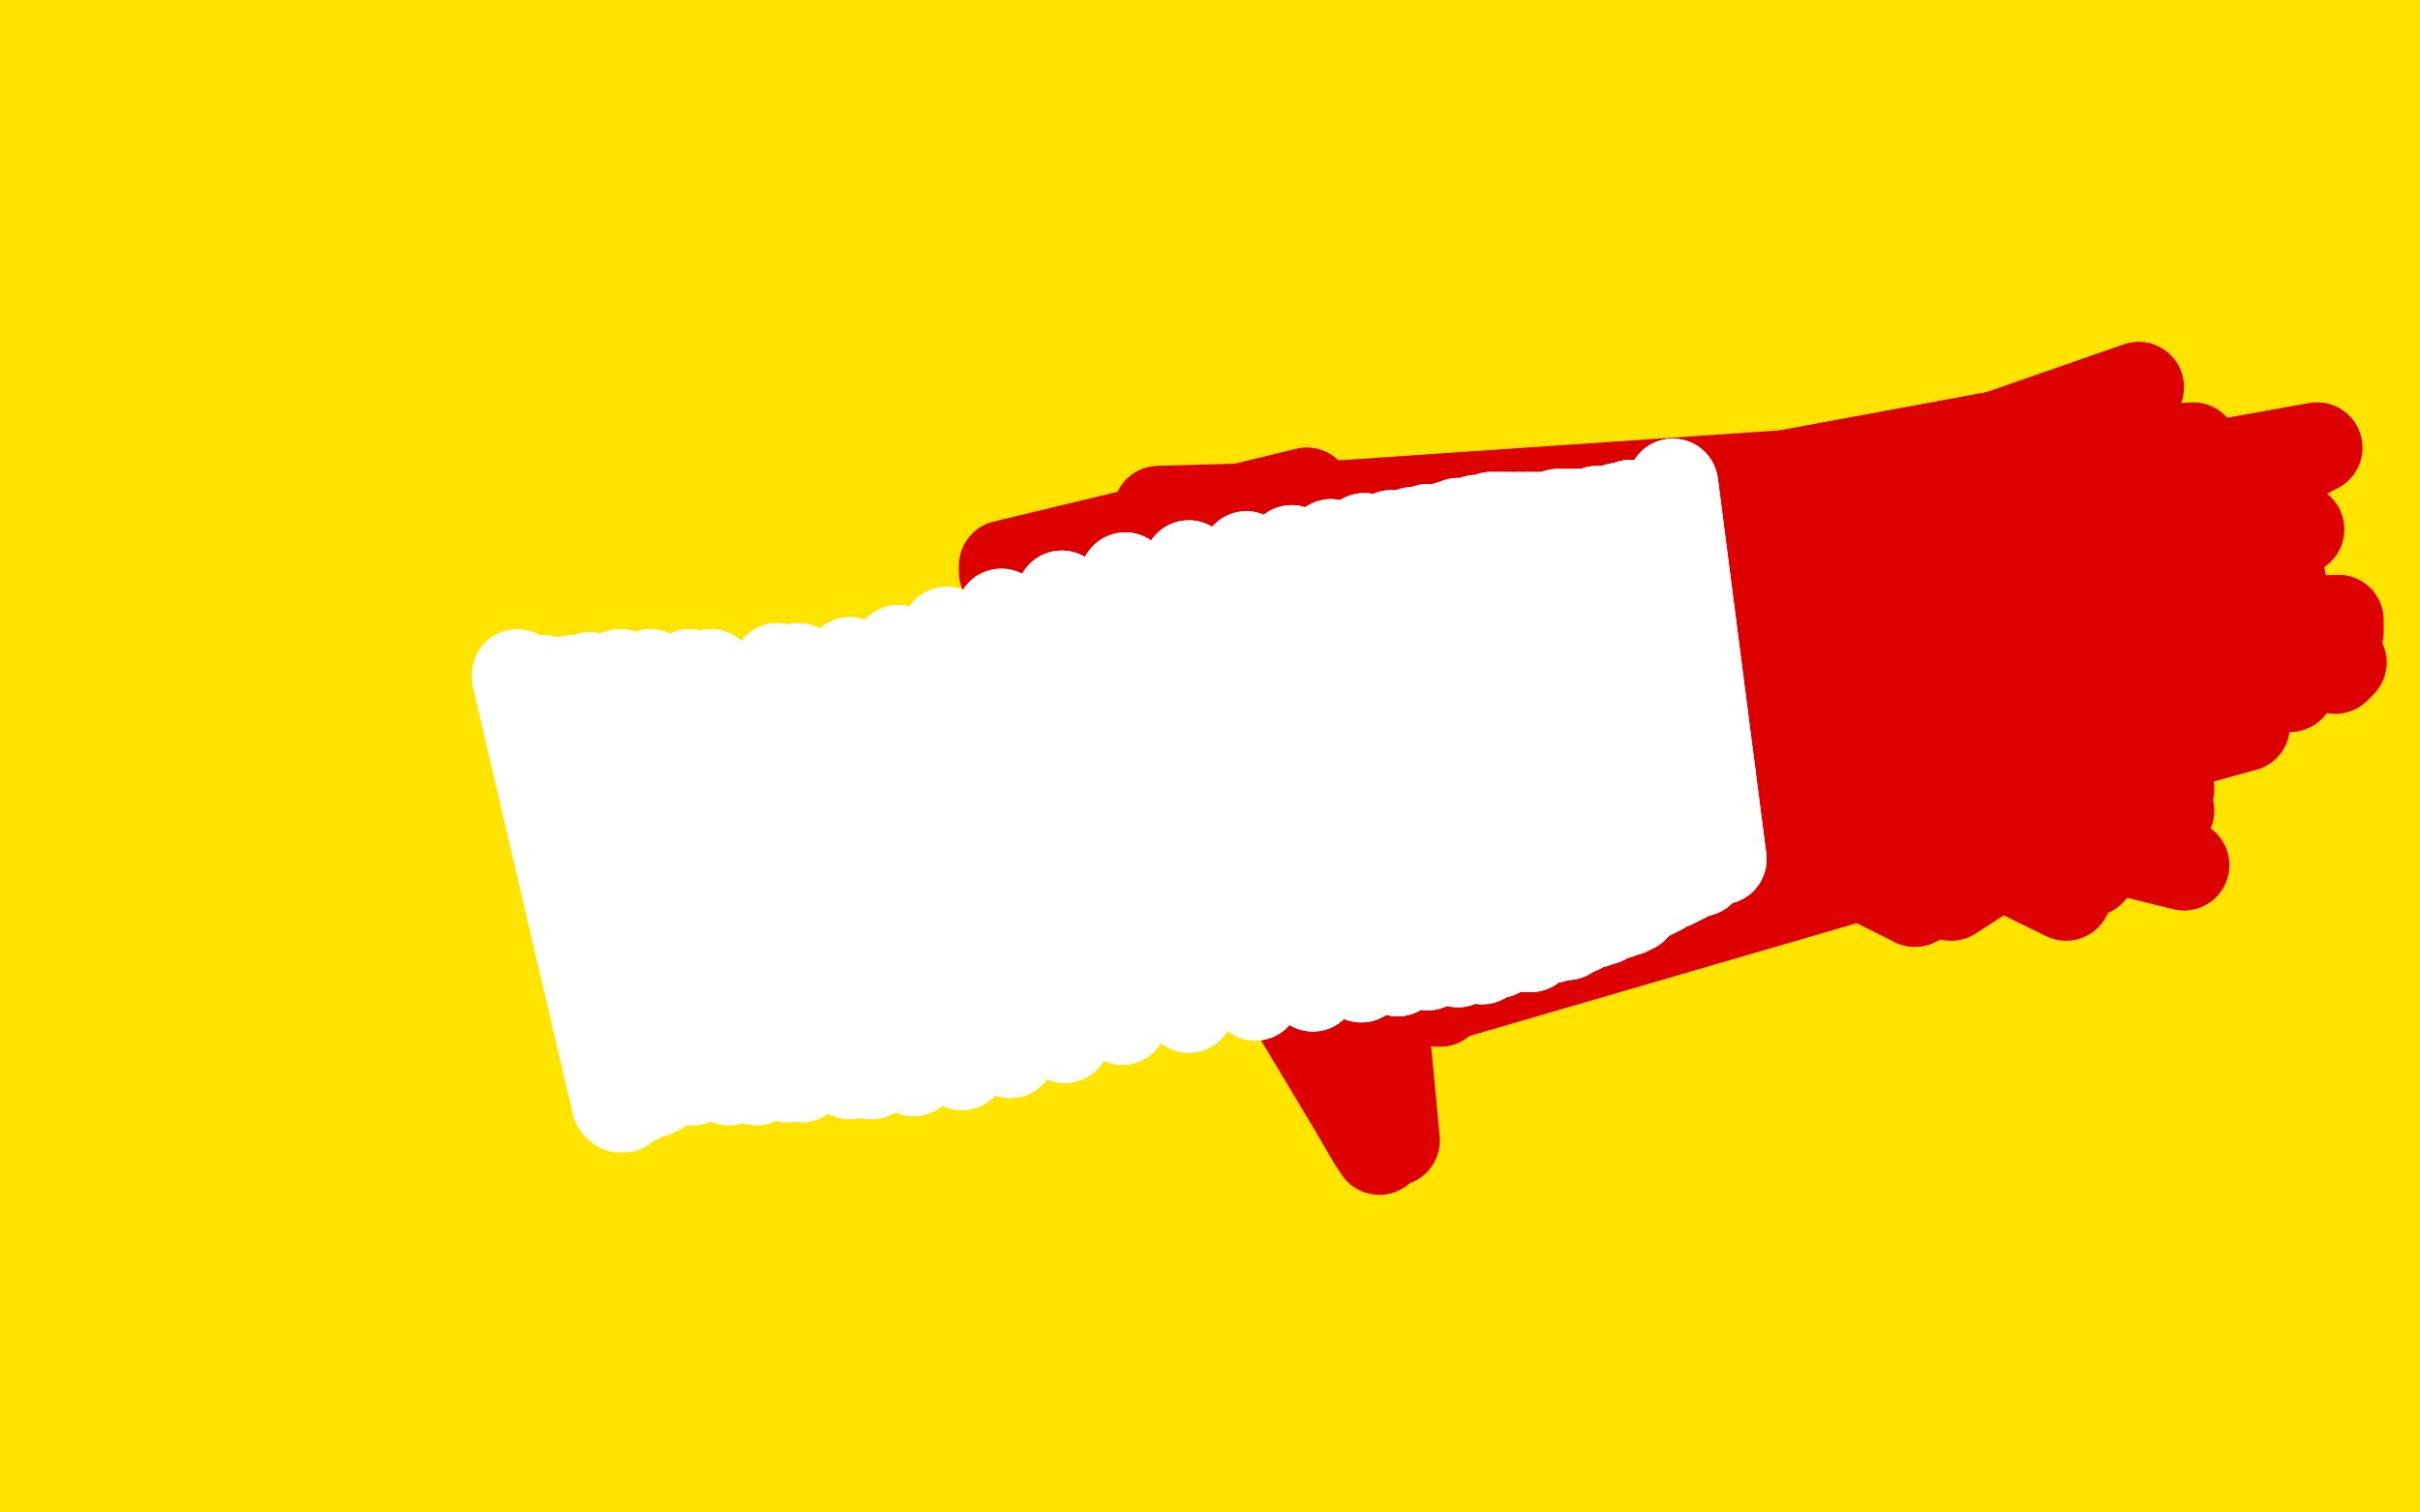 <?xml version="1.0" standalone="no"?>
<!DOCTYPE svg PUBLIC "-//W3C//DTD SVG 1.1//EN"
"http://www.w3.org/Graphics/SVG/1.1/DTD/svg11.dtd">

<svg width="800" height="500" version="1.1" xmlns="http://www.w3.org/2000/svg" xmlns:xlink="http://www.w3.org/1999/xlink" style="stroke-antialiasing: false"><desc>This SVG has been created on https://colorillo.com/</desc><rect x='0' y='0' width='800' height='500' style='fill: rgb(255,255,255); stroke-width:0' /><polyline points="164,57 164,57 164,57 772,37 772,37 164,57 164,57 772,38 772,38 165,57 165,57 772,38 166,57 772,37 166,57 772,37 166,56 772,37 166,56 772,37 166,56 772,37 166,56 772,37 166,56 771,39 166,57 770,40 166,57 770,43 166,57 770,45 166,59 770,48 166,61 770,51 166,63 769,53 166,65 769,55 166,67 770,58 166,69 770,61 166,71 770,64 165,72 770,67 164,73 771,71 164,74 772,73 164,75 772,78 164,76 774,83 163,77 774,86 163,79 775,90 162,80 776,94 162,82 776,97 160,84 776,100 160,86 776,105 159,88 776,110 159,89 776,114 159,90 776,119 158,92 776,124 158,92 777,126 157,94 777,133 156,96 777,138 156,97 778,145 156,99 778,153 154,101 779,161 154,102 779,166 152,106 777,179 150,110 776,187 148,114 774,194 146,116 774,201 143,118 772,207 141,120 772,213 138,120 772,218 135,122 771,222 132,123 770,225 129,124 770,227 126,124 770,227 124,124 770,228 122,124 770,228 122,124 770,228 120,124 770,227 120,124 770,221 120,124 770,214 118,122 772,183 116,119 776,158 112,112 782,134 107,104 788,112 102,96 796,93 97,89 802,81 93,84 807,73 89,82 810,68 87,80 811,65 85,79 811,63 85,78 811,63 85,77 811,62 84,77 811,61 83,76 811,60 83,75 811,58 83,73 810,56 82,72 810,53 81,70 810,49 81,69 810,45 80,67 810,41 79,65 810,36 79,63 810,31 79,61 810,26 77,59 809,19 76,57 808,11 75,53 808,4 74,50 808,-2 73,47 808,-7 73,45 808,-10 73,43 808,-12 73,40 808,-13 72,38 808,-14 72,37 808,-14 71,35 808,-15 71,35 808,-15 71,33 808,-16 71,33 808,-16 71,31 808,-16 71,30 808,-16 70,29 808,-16 70,27 808,-16 70,26 808,-17 69,25 808,-18 69,25 808,-18 69,24 808,-19 69,23 808,-20 69,23 808,-20 69,22 808,-20 68,21 808,-21 68,21 808,-21 68,20 808,-21 68,19 808,-22 68,19 808,-22 68,18 808,-22 68,17 808,-22 68,17 808,-22 68,17 808,-22 68,16 808,-22 67,16 808,-22 67,15 808,-22 67,15 808,-22 67,15 808,-22 67,13 808,-21 67,13 808,-20 67,13 807,-20 66,12 807,-19 65,11 806,-18 65,11 806,-17 65,11 806,-16 64,10 806,-16 63,10 806,-14 62,8 805,-12 61,8 804,-10 61,7 804,-8 60,6 803,-6 60,6 802,-3 59,5 801,0 59,4 800,4 58,4 798,10 57,4 796,17 57,3 792,27 56,3 788,35 55,2 784,43 54,2 781,49 53,2 778,55 52,1 775,61 51,1 773,66 50,0 770,71 49,0 766,77 49,0 764,81 47,0 761,85 46,0 758,89 45,-1 754,93 44,-1 752,96 43,-2 750,99 43,-2 747,102 42,-2 745,104 40,-9 743,106 37,-24 742,108 33,-42 740,109 31,-50 738,111 27,-50 737,112 24,-50 736,114 22,-50 734,115 21,-50 733,117 20,-50 732,118 19,-50 732,120 18,-50 731,120 16,-50 731,122 16,-50 731,122 16,-50 731,123 15,-50 731,124 15,-50 731,124 14,-50 731,125 13,-50 731,126 12,-48 731,126 11,-44 731,127 9,-37 731,128 8,-29 731,128 8,-22 731,129 8,-16 731,130 7,-13 731,130 7,-12 731,130 7,-9 731,131 7,-8 731,132 7,-8 731,132 6,-7 731,133 6,-6 731,134 7,-6 731,134 7,-5 731,134 7,-4 731,134 8,-3 731,135 8,-2 731,135 8,0 731,136 8,1 731,136 8,3 731,136 8,4 731,137 7,6 731,138 7,8 731,138 7,9 731,139 7,10 731,139 7,12 732,140 7,14 732,140 6,15 732,141 6,17 732,141 6,20 732,142 5,22 732,142 4,24 732,142 4,25 732,142 3,27 732,142 2,28 732,142 2,29 732,143 2,29 733,144 1,30 732,144 0,31 732,144 0,31 733,144 -1,33 733,145 -2,33 733,145 -2,34 733,145 -2,35 733,145 -2,35 734,146 -3,35 734,146 -3,36 734,146 -4,37 734,146 -4,37 734,147 -5,37 734,147 -6,39 734,148 -6,39 734,148 -7,40 735,148 -8,40 735,148 -8,40 736,148 -8,40 736,149 -8,40 736,149 -8,41 736,150 -8,40 736,150 -10,39 737,150 -10,37 738,150 -12,34 738,150 -13,31 738,150 -14,28 738,150 -15,26 737,151 -15,25 737,151 -16,23 737,152 -16,23 736,152 -16,22 736,152 -16,21 736,152 -16,22 736,152 -16,23 736,152 -16,24 736,152 -16,25 736,152 -16,25 736,152 -16,27 736,152 -16,29 736,152 -16,31 736,152 -16,33 736,152 -16,36 736,152 -15,38 736,152 -15,41 736,153 -14,44 736,153 -14,47 736,154 -15,49 736,154 -15,53 736,154 -14,57 736,155 -13,67 736,156 -10,80 736,157 -6,92 737,157 -2,103 738,158 2,112 738,159 7,119 738,160 9,122 739,160 12,128 741,163 14,129 743,165" style="fill: none; stroke: #ffe400; stroke-width: 30; stroke-linejoin: round; stroke-linecap: round; stroke-antialiasing: false; stroke-antialias: 0; opacity: 1.0"/>
<polyline points="12,132 12,134 12,134 768,194 768,194 10,136 10,136 768,194 768,194 10,139 10,139 768,194 768,194 10,142 10,142 768,195 768,195 10,144 10,144 768,195 768,195 10,146 10,146 768,195 768,195 9,148 9,148 768,195 768,195 9,150 768,195 10,154 768,195 10,162 768,195 12,175 768,196 14,185 768,197 16,193 768,199 16,197 768,201 16,200 769,205 16,202 770,207 16,203 770,210 16,205 770,213 16,208 770,215 16,211 770,219 17,216 772,224 17,221 773,232 18,228 774,242 18,236 774,254 18,239 774,259 17,249 772,274 16,254 771,284 16,260 770,291 16,264 770,296 16,267 770,300 16,270 770,302 16,274 770,304 16,278 770,304 16,282 770,306 16,287 772,308 16,292 773,310 15,297 774,312 14,301 775,313 13,304 776,315 13,306 776,317 12,309 777,318 12,311 778,319" style="fill: none; stroke: #ffe400; stroke-width: 30; stroke-linejoin: round; stroke-linecap: round; stroke-antialiasing: false; stroke-antialias: 0; opacity: 1.0"/>
<polyline points="782,335 5,337 784,337 4,340 785,341 3,344 786,344 3,347 788,347 3,349 789,351 3,351 790,353 3,353 791,357" style="fill: none; stroke: #ffe400; stroke-width: 30; stroke-linejoin: round; stroke-linecap: round; stroke-antialiasing: false; stroke-antialias: 0; opacity: 1.0"/>
<polyline points="778,319 12,312 778,320 10,315 779,323 10,319 780,325 9,322 780,328 8,326 781,330 6,330 782,333 6,333 782,335" style="fill: none; stroke: #ffe400; stroke-width: 30; stroke-linejoin: round; stroke-linecap: round; stroke-antialiasing: false; stroke-antialias: 0; opacity: 1.0"/>
<polyline points="791,357 3,354 793,363 4,355 794,367 4,358 796,371 4,360 797,375 5,362 798,378 5,365 800,382 5,365 800,383" style="fill: none; stroke: #ffe400; stroke-width: 30; stroke-linejoin: round; stroke-linecap: round; stroke-antialiasing: false; stroke-antialias: 0; opacity: 1.0"/>
<polyline points="804,430 0,411 805,435 0,412 805,439 -1,413 806,442 -1,413 806,445 0,413 807,448 0,413 808,451 0,413 808,455" style="fill: none; stroke: #ffe400; stroke-width: 30; stroke-linejoin: round; stroke-linecap: round; stroke-antialiasing: false; stroke-antialias: 0; opacity: 1.0"/>
<polyline points="810,507 -7,427 810,511 -7,428 810,515 -8,430 810,518 -9,431 810,519 -10,433 810,522 -14,440 810,524 -16,443 810,525" style="fill: none; stroke: #ffe400; stroke-width: 30; stroke-linejoin: round; stroke-linecap: round; stroke-antialiasing: false; stroke-antialias: 0; opacity: 1.0"/>
<polyline points="800,383 4,369 802,386 4,372 802,390 4,375 803,393 3,377 803,396 3,380 804,398 3,381 804,400 3,383 804,402" style="fill: none; stroke: #ffe400; stroke-width: 30; stroke-linejoin: round; stroke-linecap: round; stroke-antialiasing: false; stroke-antialias: 0; opacity: 1.0"/>
<polyline points="804,402 3,385 804,405 3,388 804,408 3,390 804,410 0,398 804,416 0,403 804,421 0,407 804,426 0,410 804,430" style="fill: none; stroke: #ffe400; stroke-width: 30; stroke-linejoin: round; stroke-linecap: round; stroke-antialiasing: false; stroke-antialias: 0; opacity: 1.0"/>
<polyline points="808,455 0,413 808,459 0,414 809,463 0,414 809,467 -1,414 810,470 -2,416 810,473 -2,416 810,477 -2,417 810,480" style="fill: none; stroke: #ffe400; stroke-width: 30; stroke-linejoin: round; stroke-linecap: round; stroke-antialiasing: false; stroke-antialias: 0; opacity: 1.0"/>
<polyline points="810,525 -23,455 810,527 -27,461 810,528 -29,464 811,530 -30,465 811,531 -30,465 811,532 -30,465 811,534 -30,465 812,535" style="fill: none; stroke: #ffe400; stroke-width: 30; stroke-linejoin: round; stroke-linecap: round; stroke-antialiasing: false; stroke-antialias: 0; opacity: 1.0"/>
<polyline points="810,480 -3,418 811,483 -4,420 811,487 -4,421 810,491 -4,422 810,495 -5,424 810,499 -6,424 810,503 -6,426 810,507" style="fill: none; stroke: #ffe400; stroke-width: 30; stroke-linejoin: round; stroke-linecap: round; stroke-antialiasing: false; stroke-antialias: 0; opacity: 1.0"/>
<polyline points="12,132 12,134 12,134 768,194 768,194 10,136 10,136 768,194 768,194 10,139 10,139 768,194 768,194 10,142 10,142 768,195 768,195 10,144 10,144 768,195 768,195 10,146 10,146 768,195 768,195 9,148 9,148 768,195 9,150 768,195 10,154 768,195 10,162 768,195 12,175 768,196 14,185 768,197 16,193 768,199 16,197 768,201 16,200 769,205 16,202 770,207 16,203 770,210 16,205 770,213 16,208 770,215 16,211 770,219 17,216 772,224 17,221 773,232 18,228 774,242 18,236 774,254 18,239 774,259 17,249 772,274 16,254 771,284 16,260 770,291 16,264 770,296 16,267 770,300 16,270 770,302 16,274 770,304 16,278 770,304 16,282 770,306 16,287 772,308 16,292 773,310 15,297 774,312 14,301 775,313 13,304 776,315 13,306 776,317 12,309 777,318 12,311 778,319 12,312 778,320 10,315 779,323 10,319 780,325 9,322 780,328 8,326 781,330 6,330 782,333 6,333 782,335 5,337 784,337 4,340 785,341 3,344 786,344 3,347 788,347 3,349 789,351 3,351 790,353 3,353 791,357 3,354 793,363 4,355 794,367 4,358 796,371 4,360 797,375 5,362 798,378 5,365 800,382 5,365 800,383 4,369 802,386 4,372 802,390 4,375 803,393 3,377 803,396 3,380 804,398 3,381 804,400 3,383 804,402 3,385 804,405 3,388 804,408 3,390 804,410 0,398 804,416 0,403 804,421 0,407 804,426 0,410 804,430 0,411 805,435 0,412 805,439 -1,413 806,442 -1,413 806,445 0,413 807,448 0,413 808,451 0,413 808,455 0,413 808,459 0,414 809,463 0,414 809,467 -1,414 810,470 -2,416 810,473 -2,416 810,477 -2,417 810,480 -3,418 811,483 -4,420 811,487 -4,421 810,491 -4,422 810,495 -5,424 810,499 -6,424 810,503 -6,426 810,507 -7,427 810,511 -7,428 810,515 -8,430 810,518 -9,431 810,519 -10,433 810,522 -14,440 810,524 -16,443 810,525 -23,455 810,527 -27,461 810,528 -29,464 811,530 -30,465 811,531 -30,465 811,532 -30,465 811,534 -30,465 812,535 -30,465 813,536 -31,466 813,536 -32,467 813,536 -32,467 813,536 -34,469 813,536 -34,469 814,536" style="fill: none; stroke: #ffe400; stroke-width: 30; stroke-linejoin: round; stroke-linecap: round; stroke-antialiasing: false; stroke-antialias: 0; opacity: 1.0"/>
<polyline points="294,586 294,586 294,586 123,392 123,392 293,586 293,586 120,392 120,392 291,585 291,585 116,391 116,391 288,584 288,584 110,390 110,390 285,584 285,584 105,389 105,389 282,584 282,584 101,389 101,389 280,583 280,583 97,389 97,389 279,583 95,389 278,583 93,389 276,583 91,389 276,583 91,389 275,583 89,389 274,583 87,389 273,583 82,390 271,584 77,392 269,584 70,395 267,585 63,398 265,586 57,401 262,586 50,403 260,586 44,406 258,587 38,408 256,588 32,410 253,588 27,412 251,589 22,414 248,590 16,416 246,590 12,418 243,592 8,421 242,592 6,422 239,594 1,426 238,595 -2,428 237,596 -4,429 -6,286 236,596 -5,430 -6,286 235,596 -7,430 -6,286 235,596 -8,431 -6,287 235,596 -9,432 -7,288 235,596 -11,432 235,596 -13,434 235,596 -15,436 234,596 -17,438 234,596 -18,438 233,597 -22,442 233,597 -26,446 232,597 -29,448 232,597 -32,451 231,597 -34,455 231,597 -35,458 230,598 -36,461 230,598 -37,462 229,598 -40,467 229,598 -40,469 229,599 -42,474 229,599 -43,477 229,599 -44,481 229,599 -45,483 228,599 -46,485 227,599 -48,488 227,599 -49,490 227,599 -50,492 227,599 -50,494 227,599 -50,496 226,599 -50,498 226,599 -50,501 226,599 -50,503" style="fill: none; stroke: #ffe400; stroke-width: 30; stroke-linejoin: round; stroke-linecap: round; stroke-antialiasing: false; stroke-antialias: 0; opacity: 1.0"/>
<polyline points="294,586 294,586 294,586 123,392 123,392 293,586 293,586 120,392 120,392 291,585 291,585 116,391 116,391 288,584 288,584 110,390 110,390 285,584 285,584 105,389 105,389 282,584 282,584 101,389 101,389 280,583 280,583 97,389 279,583 95,389 278,583 93,389 276,583 91,389 276,583 91,389 275,583 89,389 274,583 87,389 273,583 82,390 271,584 77,392 269,584 70,395 267,585 63,398 265,586 57,401 262,586 50,403 260,586 44,406 258,587 38,408 256,588 32,410 253,588 27,412 251,589 22,414 248,590 16,416 246,590 12,418 243,592 8,421 242,592 6,422 239,594 1,426 238,595 -2,428 237,596 -4,429 -6,286 236,596 -5,430 -6,286 235,596 -7,430 -6,286 235,596 -8,431 -6,287 235,596 -9,432 -7,288 235,596 -11,432 235,596 -13,434 235,596 -15,436 234,596 -17,438 234,596 -18,438 233,597 -22,442 233,597 -26,446 232,597 -29,448 232,597 -32,451 231,597 -34,455 231,597 -35,458 230,598 -36,461 230,598 -37,462 229,598 -40,467 229,598 -40,469 229,599 -42,474 229,599 -43,477 229,599 -44,481 229,599 -45,483 228,599 -46,485 227,599 -48,488 227,599 -49,490 227,599 -50,492 227,599 -50,494 227,599 -50,496 226,599 -50,498 226,599 -50,501 226,599 -50,503 226,599 -50,505 226,599 -50,507 226,599 -50,508 225,599 -50,508 225,599 -50,508" style="fill: none; stroke: #ffe400; stroke-width: 30; stroke-linejoin: round; stroke-linecap: round; stroke-antialiasing: false; stroke-antialias: 0; opacity: 1.0"/>
<polyline points="703,53 703,53 703,53 708,362 708,362 703,53 703,53 709,362 709,362 703,53 703,53 709,361 709,361 703,53 703,53 710,361 710,361 704,55 704,55 711,362 711,362 705,56 705,56 715,363 715,363 708,58 708,58 719,365 719,365 712,61 727,367 718,63 736,368 724,64 744,369 730,64 752,369 736,64 758,369 741,64 762,369 747,64 764,370 753,65 765,371 760,67 767,371 766,68 769,372 774,69 771,373 780,70 772,374 786,70 774,375 791,70 774,377 796,71 775,377 798,71 776,378 800,73 776,378 802,75 776,379 804,77 776,380 808,79 776,381 812,81 777,382 815,82 778,382 818,83 778,383 820,83 778,384 822,83 779,384 823,83 780,384 823,83 780,385 824,83 780,385 824,83 780,386 824,84 781,386 824,84 782,386 825,84 783,386 825,84 784,386 825,84 785,386 825,84 787,386" style="fill: none; stroke: #ffe400; stroke-width: 30; stroke-linejoin: round; stroke-linecap: round; stroke-antialiasing: false; stroke-antialias: 0; opacity: 1.0"/>
<polyline points="703,53 703,53 703,53 708,362 708,362 703,53 703,53 709,362 709,362 703,53 703,53 709,361 709,361 703,53 703,53 710,361 710,361 704,55 704,55 711,362 711,362 705,56 705,56 715,363 715,363 708,58 708,58 719,365 712,61 727,367 718,63 736,368 724,64 744,369 730,64 752,369 736,64 758,369 741,64 762,369 747,64 764,370 753,65 765,371 760,67 767,371 766,68 769,372 774,69 771,373 780,70 772,374 786,70 774,375 791,70 774,377 796,71 775,377 798,71 776,378 800,73 776,378 802,75 776,379 804,77 776,380 808,79 776,381 812,81 777,382 815,82 778,382 818,83 778,383 820,83 778,384 822,83 779,384 823,83 780,384 823,83 780,385 824,83 780,385 824,83 780,386 824,84 781,386 824,84 782,386 825,84 783,386 825,84 784,386 825,84 785,386 825,84 787,386 825,84 788,386 825,84 789,386 826,84 790,387 826,84 792,387 826,84 795,386 826,84 796,386" style="fill: none; stroke: #ffe400; stroke-width: 30; stroke-linejoin: round; stroke-linecap: round; stroke-antialiasing: false; stroke-antialias: 0; opacity: 1.0"/>
<polyline points="138,428 137,428 137,428 100,181 100,181 135,428 135,428 98,180 98,180 132,428 132,428 94,179 94,179 127,427 127,427 90,176 90,176 122,426 122,426 86,174 86,174 118,425 118,425 83,173 83,173 113,425 113,425 81,172 81,172 109,425 80,171 106,425 80,171 104,426 79,171 101,426 79,171 98,424 77,171 95,424 74,170 90,424 71,169 85,425 69,169 81,425 66,168 77,426 63,168 73,426 61,168 69,427 58,168 66,428 55,168 65,428 53,167 61,430 45,167 59,430 41,168 57,430 38,168 56,430 35,167 55,430 33,167 54,430 31,167 50,430 28,166 46,431 25,166 42,432 23,165 39,432 21,165 38,432 20,165 35,433 17,165 34,433 16,165 33,433 14,166" style="fill: none; stroke: #ffe400; stroke-width: 30; stroke-linejoin: round; stroke-linecap: round; stroke-antialiasing: false; stroke-antialias: 0; opacity: 1.0"/>
<polyline points="6,165 27,433 4,165 26,434 2,165 24,434 0,164 23,434 -2,163 22,435 -4,163 21,435 -5,163 20,435 -6,162" style="fill: none; stroke: #ffe400; stroke-width: 30; stroke-linejoin: round; stroke-linecap: round; stroke-antialiasing: false; stroke-antialias: 0; opacity: 1.0"/>
<polyline points="14,166 32,433 13,166 31,433 12,165 31,433 10,165 31,433 10,165 31,433 9,165 29,433 8,165 29,433 6,165" style="fill: none; stroke: #ffe400; stroke-width: 30; stroke-linejoin: round; stroke-linecap: round; stroke-antialiasing: false; stroke-antialias: 0; opacity: 1.0"/>
<polyline points="-6,162 20,435 -8,161 19,435 -8,161 18,435 -9,161 18,435 -9,160 18,435 -10,160 17,436 -10,160 16,436 -10,160" style="fill: none; stroke: #ffe400; stroke-width: 30; stroke-linejoin: round; stroke-linecap: round; stroke-antialiasing: false; stroke-antialias: 0; opacity: 1.0"/>
<polyline points="138,428 137,428 137,428 100,181 100,181 135,428 135,428 98,180 98,180 132,428 132,428 94,179 94,179 127,427 127,427 90,176 90,176 122,426 122,426 86,174 86,174 118,425 118,425 83,173 83,173 113,425 113,425 81,172 109,425 80,171 106,425 80,171 104,426 79,171 101,426 79,171 98,424 77,171 95,424 74,170 90,424 71,169 85,425 69,169 81,425 66,168 77,426 63,168 73,426 61,168 69,427 58,168 66,428 55,168 65,428 53,167 61,430 45,167 59,430 41,168 57,430 38,168 56,430 35,167 55,430 33,167 54,430 31,167 50,430 28,166 46,431 25,166 42,432 23,165 39,432 21,165 38,432 20,165 35,433 17,165 34,433 16,165 33,433 14,166 32,433 13,166 31,433 12,165 31,433 10,165 31,433 10,165 31,433 9,165 29,433 8,165 29,433 6,165 27,433 4,165 26,434 2,165 24,434 0,164 23,434 -2,163 22,435 -4,163 21,435 -5,163 20,435 -6,162 20,435 -8,161 19,435 -8,161 18,435 -9,161 18,435 -9,160 18,435 -10,160 17,436 -10,160 16,436 -10,160 16,436 -11,159 15,436 -12,159 15,436 -12,158 15,437 -12,158 15,437 -12,157" style="fill: none; stroke: #ffe400; stroke-width: 30; stroke-linejoin: round; stroke-linecap: round; stroke-antialiasing: false; stroke-antialias: 0; opacity: 1.0"/>
<polyline points="575,168 575,167 575,167 169,226 169,226 574,167 574,167 168,226 168,226 573,167 573,167 167,225 167,225 572,165 572,165 165,224 165,224 571,164 571,164 162,222 162,222 571,163 571,163 159,221 159,221 570,163 570,163 156,220 156,220" style="fill: none; stroke: #ffe400; stroke-width: 30; stroke-linejoin: round; stroke-linecap: round; stroke-antialiasing: false; stroke-antialias: 0; opacity: 1.0"/>
<polyline points="575,168 575,167 575,167 169,226 169,226 574,167 574,167 168,226 168,226 573,167 573,167 167,225 167,225 572,165 572,165 165,224 165,224 571,164 571,164 162,222 162,222 571,163 571,163 159,221 159,221 570,163 570,163 156,220 569,163 154,220 569,164 153,219 570,167 153,219 573,170 154,219 575,172 154,218" style="fill: none; stroke: #ffe400; stroke-width: 30; stroke-linejoin: round; stroke-linecap: round; stroke-antialiasing: false; stroke-antialias: 0; opacity: 1.0"/>
<polyline points="663,281 660,284 660,284 609,176 609,176 657,287 657,287 610,177 610,177 653,288 653,288 611,179 611,179 650,289 650,289 614,183 614,183" style="fill: none; stroke: #dc0000; stroke-width: 30; stroke-linejoin: round; stroke-linecap: round; stroke-antialiasing: false; stroke-antialias: 0; opacity: 1.0"/>
<polyline points="641,283 640,281 640,281 640,194 640,194 452,339 452,339 597,246 597,246 707,128 707,128 325,261 325,261 377,238 377,238" style="fill: none; stroke: #dc0000; stroke-width: 30; stroke-linejoin: round; stroke-linecap: round; stroke-antialiasing: false; stroke-antialias: 0; opacity: 1.0"/>
<polyline points="639,267 639,264 639,264 652,195 652,195 443,332 443,332 597,246 597,246 375,197 375,197 705,136 705,136 377,238 377,238 315,272 315,272" style="fill: none; stroke: #dc0000; stroke-width: 30; stroke-linejoin: round; stroke-linecap: round; stroke-antialiasing: false; stroke-antialias: 0; opacity: 1.0"/>
<polyline points="639,276 639,274 639,274 649,195 649,195 449,337 449,337 597,246 597,246 375,197 375,197 325,261 325,261 377,238 377,238" style="fill: none; stroke: #dc0000; stroke-width: 30; stroke-linejoin: round; stroke-linecap: round; stroke-antialiasing: false; stroke-antialias: 0; opacity: 1.0"/>
<polyline points="639,267 639,264 639,264 652,195 652,195 443,332 443,332 597,246 597,246 375,197 375,197 705,136 705,136 377,238 377,238 315,272 640,259 652,195 440,331 597,246 375,197 705,136 377,238 315,272" style="fill: none; stroke: #dc0000; stroke-width: 30; stroke-linejoin: round; stroke-linecap: round; stroke-antialiasing: false; stroke-antialias: 0; opacity: 1.0"/>
<polyline points="641,250 642,250 642,250 650,195 650,195 433,327 433,327 597,244 597,244 428,240 428,240 702,138 702,138 375,236 375,236 315,272 315,272 642,250 650,195 433,327 598,244 428,240 701,140 375,238 315,272" style="fill: none; stroke: #dc0000; stroke-width: 30; stroke-linejoin: round; stroke-linecap: round; stroke-antialiasing: false; stroke-antialias: 0; opacity: 1.0"/>
<polyline points="641,250 642,250 642,250 650,195 650,195 433,327 433,327 597,244 597,244 428,240 428,240 702,138 702,138 375,236 375,236 315,272 642,250 650,195 433,327 598,244 428,240 701,140 375,238 315,272 641,249 650,195 433,327 599,244 428,240 699,141 370,242 315,272 642,249 650,195 433,327 600,242 428,240 699,142 370,247 315,272 642,248 649,195 432,326 600,241 428,240 698,142 368,249 315,272" style="fill: none; stroke: #dc0000; stroke-width: 30; stroke-linejoin: round; stroke-linecap: round; stroke-antialiasing: false; stroke-antialias: 0; opacity: 1.0"/>
<polyline points="644,241 645,240 645,240 424,239 424,239 431,325 431,325 600,238 600,238 675,144 675,144 377,244 377,244 312,269 312,269 636,221 636,221 424,239 424,239 430,325 430,325 600,238 600,238 675,144 675,144 377,244 377,244 312,269 312,269 639,203 639,203 424,239 424,239 430,325 430,325 600,238 600,238 675,144 675,144 377,244 377,244 312,268 312,268 640,199 640,199 424,239 424,239 430,325 430,325 600,238 600,238 675,144 675,144 378,244 378,244 312,268 312,268 644,199 644,199 424,239 424,239 430,324 430,324 601,237 601,237 676,144 676,144 378,244 378,244 312,268 312,268 644,199 644,199 424,239 424,239 430,324 430,324 601,237 601,237 676,144 676,144 378,244 378,244 312,267 312,267 644,199 644,199 424,239 424,239 430,324 430,324 602,237 602,237 677,144 677,144 378,244 378,244 312,268 312,268" style="fill: none; stroke: #dc0000; stroke-width: 30; stroke-linejoin: round; stroke-linecap: round; stroke-antialiasing: false; stroke-antialias: 0; opacity: 1.0"/>
<polyline points="644,241 645,240 645,240 424,239 424,239 431,325 431,325 600,238 600,238 675,144 675,144 377,244 377,244 312,269 312,269 636,221 636,221 424,239 424,239 430,325 430,325 600,238 600,238 675,144 675,144 377,244 377,244 312,269 312,269 639,203 639,203 424,239 424,239 430,325 430,325 600,238 600,238 675,144 675,144 377,244 377,244 312,268 312,268 640,199 640,199 424,239 424,239 430,325 430,325 600,238 600,238 675,144 675,144 378,244 378,244 312,268 312,268 644,199 644,199 424,239 424,239 430,324 430,324 601,237 601,237 676,144 676,144 378,244 378,244 312,268 312,268 644,199 644,199 424,239 424,239 430,324 430,324 601,237 601,237 676,144 676,144 378,244 378,244 312,267 312,267 644,199 644,199 424,239 424,239 430,324 430,324 602,237 602,237 677,144 677,144 378,244 378,244 312,268 644,199 424,239 430,323 603,237 679,144 378,244 313,267 644,199 424,239 430,323 604,237 679,144 378,244 312,267" style="fill: none; stroke: #dc0000; stroke-width: 30; stroke-linejoin: round; stroke-linecap: round; stroke-antialiasing: false; stroke-antialias: 0; opacity: 1.0"/>
<polyline points="649,199 649,199 649,199 424,239 424,239 430,322 430,322 378,244 378,244 325,264 325,264" style="fill: none; stroke: #dc0000; stroke-width: 30; stroke-linejoin: round; stroke-linecap: round; stroke-antialiasing: false; stroke-antialias: 0; opacity: 1.0"/>
<polyline points="658,221 661,227 661,227 424,239 424,239 430,321 430,321 620,234 620,234 695,144 695,144 650,199 650,199 379,244 379,244 326,264 326,264 663,233 663,233 424,239 424,239 431,320 431,320 620,234 620,234 696,146 696,146 650,199 650,199 379,244 379,244 327,264 327,264" style="fill: none; stroke: #dc0000; stroke-width: 30; stroke-linejoin: round; stroke-linecap: round; stroke-antialiasing: false; stroke-antialias: 0; opacity: 1.0"/>
<polyline points="624,264 624,264 624,264 663,261 663,261 436,316 436,316 647,229 647,229 703,166 703,166 392,246 392,246 330,266 624,264 663,261 438,315 651,227 701,178 395,247 331,266" style="fill: none; stroke: #dc0000; stroke-width: 30; stroke-linejoin: round; stroke-linecap: round; stroke-antialiasing: false; stroke-antialias: 0; opacity: 1.0"/>
<polyline points="624,264 624,264 624,264 663,261 663,261 436,316 436,316 647,229 647,229 703,166 703,166 392,246 392,246 330,266 330,266" style="fill: none; stroke: #dc0000; stroke-width: 30; stroke-linejoin: round; stroke-linecap: round; stroke-antialiasing: false; stroke-antialias: 0; opacity: 1.0"/>
<polyline points="606,271 606,271 606,271 440,311 440,311 638,252 638,252 400,248 400,248 334,267 334,267" style="fill: none; stroke: #dc0000; stroke-width: 30; stroke-linejoin: round; stroke-linecap: round; stroke-antialiasing: false; stroke-antialias: 0; opacity: 1.0"/>
<polyline points="612,270 612,270 612,270 646,254 646,254 442,305 442,305 353,266 353,266" style="fill: none; stroke: #dc0000; stroke-width: 30; stroke-linejoin: round; stroke-linecap: round; stroke-antialiasing: false; stroke-antialias: 0; opacity: 1.0"/>
<polyline points="715,173 715,173 715,173 629,263 629,263 446,303 446,303 353,266 353,266 454,246 454,246 405,240 405,240 701,186 701,186 624,265 624,265 449,302 449,302 353,266 353,266 454,246 454,246 405,240 405,240 697,189 697,189 624,266 624,266 450,302 450,302 353,266 353,266 454,246 454,246 405,240 405,240 695,193 626,265 451,302 353,266 454,246 405,240 697,192 630,264 453,301 353,268 454,246 405,240" style="fill: none; stroke: #dc0000; stroke-width: 30; stroke-linejoin: round; stroke-linecap: round; stroke-antialiasing: false; stroke-antialias: 0; opacity: 1.0"/>
<polyline points="715,173 715,173 715,173 629,263 629,263 446,303 446,303 353,266 353,266 454,246 454,246 405,240 405,240 701,186 701,186 624,265 624,265 449,302 449,302 353,266 353,266 454,246 454,246 405,240 405,240 697,189 697,189 624,266 624,266 450,302 450,302 353,266 353,266 454,246 454,246 405,240 695,193 626,265 451,302 353,266 454,246 405,240 697,192 630,264 453,301 353,268 454,246 405,240 698,192 633,264 454,301 355,268 454,246 409,233" style="fill: none; stroke: #dc0000; stroke-width: 30; stroke-linejoin: round; stroke-linecap: round; stroke-antialiasing: false; stroke-antialias: 0; opacity: 1.0"/>
<polyline points="473,245 473,245 473,245 628,272 628,272 468,317 468,317 375,271 375,271 431,220 431,220" style="fill: none; stroke: #dc0000; stroke-width: 30; stroke-linejoin: round; stroke-linecap: round; stroke-antialiasing: false; stroke-antialias: 0; opacity: 1.0"/>
<polyline points="473,246 473,246 473,246 625,280 625,280 472,324 472,324 378,270 378,270 670,250 670,250 434,213 434,213" style="fill: none; stroke: #dc0000; stroke-width: 30; stroke-linejoin: round; stroke-linecap: round; stroke-antialiasing: false; stroke-antialias: 0; opacity: 1.0"/>
<polyline points="473,246 473,246 473,246 625,280 625,280 472,324 472,324 378,270 378,270 670,250 670,250 434,213 473,245 625,282 472,325 378,270 670,250 434,212 473,244 625,284 474,327 379,270 669,250 435,211" style="fill: none; stroke: #dc0000; stroke-width: 30; stroke-linejoin: round; stroke-linecap: round; stroke-antialiasing: false; stroke-antialias: 0; opacity: 1.0"/>
<polyline points="729,208 729,208 729,208 626,286 626,286 475,330 475,330 380,270 380,270 670,250 670,250 441,211 441,211" style="fill: none; stroke: #dc0000; stroke-width: 30; stroke-linejoin: round; stroke-linecap: round; stroke-antialiasing: false; stroke-antialias: 0; opacity: 1.0"/>
<polyline points="728,207 728,207 728,207 441,242 441,242 476,331 476,331 386,266 386,266 664,259 664,259 444,207 444,207" style="fill: none; stroke: #dc0000; stroke-width: 30; stroke-linejoin: round; stroke-linecap: round; stroke-antialiasing: false; stroke-antialias: 0; opacity: 1.0"/>
<polyline points="728,207 728,207 728,207 441,242 441,242 476,331 476,331 386,266 386,266 664,259 664,259 444,207 727,203 441,242 475,331 385,262 662,260 445,204" style="fill: none; stroke: #dc0000; stroke-width: 30; stroke-linejoin: round; stroke-linecap: round; stroke-antialiasing: false; stroke-antialias: 0; opacity: 1.0"/>
<polyline points="460,194 460,194 460,194 358,220 358,220 456,315 456,315 403,213 403,213 766,148 766,148 728,168 728,168 453,183 453,183 349,215 349,215 445,308 445,308 406,197 406,197 746,156 746,156 728,168 728,168" style="fill: none; stroke: #dc0000; stroke-width: 30; stroke-linejoin: round; stroke-linecap: round; stroke-antialiasing: false; stroke-antialias: 0; opacity: 1.0"/>
<polyline points="432,163 432,163 432,163 332,189 332,189 426,297 426,297 387,171 387,171 725,148 725,148 664,205 664,205 631,211 631,211" style="fill: none; stroke: #dc0000; stroke-width: 30; stroke-linejoin: round; stroke-linecap: round; stroke-antialiasing: false; stroke-antialias: 0; opacity: 1.0"/>
<polyline points="432,163 432,163 432,163 332,187 332,187 428,304 428,304 383,169 383,169 732,159 732,159 636,212 636,212" style="fill: none; stroke: #dc0000; stroke-width: 30; stroke-linejoin: round; stroke-linecap: round; stroke-antialiasing: false; stroke-antialias: 0; opacity: 1.0"/>
<polyline points="408,185 408,185 408,185 347,193 347,193 438,323 438,323 434,174 434,174 727,207 727,207 673,255 673,255 630,274 630,274 408,185 408,185 350,196 350,196 440,327 440,327 446,177 446,177 723,219 723,219 671,270 671,270 629,290 629,290 407,185 407,185 352,197 352,197 442,329 442,329 453,181 453,181 727,227 727,227 672,277 672,277 633,298 633,298" style="fill: none; stroke: #dc0000; stroke-width: 30; stroke-linejoin: round; stroke-linecap: round; stroke-antialiasing: false; stroke-antialias: 0; opacity: 1.0"/>
<polyline points="408,185 408,185 408,185 347,193 347,193 438,323 438,323 434,174 434,174 727,207 727,207 673,255 673,255 630,274 630,274 408,185 408,185 350,196 350,196 440,327 440,327 446,177 446,177 723,219 723,219 671,270 671,270 629,290 629,290 407,185 407,185 352,197 352,197 442,329 442,329 453,181 453,181 727,227 727,227 672,277 672,277 633,298 408,186 353,200 444,332 456,185 741,225 673,278 645,296" style="fill: none; stroke: #dc0000; stroke-width: 30; stroke-linejoin: round; stroke-linecap: round; stroke-antialiasing: false; stroke-antialias: 0; opacity: 1.0"/>
<polyline points="688,267 688,267 688,267 367,220 367,220 451,342 451,342 432,201 432,201 754,219 754,219 473,195 473,195" style="fill: none; stroke: #dc0000; stroke-width: 30; stroke-linejoin: round; stroke-linecap: round; stroke-antialiasing: false; stroke-antialias: 0; opacity: 1.0"/>
<polyline points="687,273 687,272 687,272 380,244 380,244 452,371 452,371 435,225 435,225 717,261 717,261 482,224 482,224" style="fill: none; stroke: #dc0000; stroke-width: 30; stroke-linejoin: round; stroke-linecap: round; stroke-antialiasing: false; stroke-antialias: 0; opacity: 1.0"/>
<polyline points="685,271 685,270 685,270 381,248 381,248 453,374 453,374 435,230 435,230 711,246 711,246 484,227 484,227 754,192 754,192" style="fill: none; stroke: #dc0000; stroke-width: 30; stroke-linejoin: round; stroke-linecap: round; stroke-antialiasing: false; stroke-antialias: 0; opacity: 1.0"/>
<polyline points="679,253 673,249 673,249 382,252 382,252 454,377 454,377 436,236 436,236 733,182 733,182 488,236 488,236" style="fill: none; stroke: #dc0000; stroke-width: 30; stroke-linejoin: round; stroke-linecap: round; stroke-antialiasing: false; stroke-antialias: 0; opacity: 1.0"/>
<polyline points="660,241 656,239 656,239 383,257 383,257 456,377 456,377 448,238 448,238 730,175 730,175 469,213 469,213 655,236 655,236 383,258 383,258 456,378 456,378 446,239 446,239 727,171 727,171 486,227 486,227" style="fill: none; stroke: #dc0000; stroke-width: 30; stroke-linejoin: round; stroke-linecap: round; stroke-antialiasing: false; stroke-antialias: 0; opacity: 1.0"/>
<polyline points="660,241 656,239 656,239 383,257 383,257 456,377 456,377 448,238 448,238 730,175 730,175 469,213 469,213 655,236 655,236 383,258 383,258 456,378 456,378 446,239 446,239 727,171 727,171 486,227 652,236 384,259 456,379 442,240 724,169 498,238 649,236 384,260 456,380 440,239 723,167 506,244" style="fill: none; stroke: #dc0000; stroke-width: 30; stroke-linejoin: round; stroke-linecap: round; stroke-antialiasing: false; stroke-antialias: 0; opacity: 1.0"/>
<polyline points="656,246 657,254 657,254 386,264 386,264 461,377 461,377 448,240 448,240 736,189 736,189 507,244 507,244 692,260 692,260" style="fill: none; stroke: #dc0000; stroke-width: 30; stroke-linejoin: round; stroke-linecap: round; stroke-antialiasing: false; stroke-antialias: 0; opacity: 1.0"/>
<polyline points="757,227 757,227 757,227 385,232 385,232 460,336 460,336 442,217 442,217 722,286 722,286 505,209 505,209 683,296 683,296" style="fill: none; stroke: #dc0000; stroke-width: 30; stroke-linejoin: round; stroke-linecap: round; stroke-antialiasing: false; stroke-antialias: 0; opacity: 1.0"/>
<polyline points="772,221 774,219 774,219 382,223 382,223 454,326 454,326 437,211 437,211 691,288 691,288 486,200 486,200 717,268 717,268" style="fill: none; stroke: #dc0000; stroke-width: 30; stroke-linejoin: round; stroke-linecap: round; stroke-antialiasing: false; stroke-antialias: 0; opacity: 1.0"/>
<polyline points="773,209 773,205 773,205 379,220 379,220 454,323 454,323 435,205 435,205 727,232 727,232 485,198 485,198 705,264 705,264" style="fill: none; stroke: #dc0000; stroke-width: 30; stroke-linejoin: round; stroke-linecap: round; stroke-antialiasing: false; stroke-antialias: 0; opacity: 1.0"/>
<polyline points="760,175 760,175 760,175 375,195 375,195 450,320 450,320 742,240 742,240 713,240 713,240 485,188 485,188" style="fill: none; stroke: #dc0000; stroke-width: 30; stroke-linejoin: round; stroke-linecap: round; stroke-antialiasing: false; stroke-antialias: 0; opacity: 1.0"/>
<polyline points="408,195 408,195 408,195 355,194 355,194 407,197 350,199 403,209 342,213" style="fill: none; stroke: #dc0000; stroke-width: 30; stroke-linejoin: round; stroke-linecap: round; stroke-antialiasing: false; stroke-antialias: 0; opacity: 1.0"/>
<polyline points="408,195 408,195 408,195 355,194 407,197 350,199 403,209 342,213 399,217 339,223" style="fill: none; stroke: #dc0000; stroke-width: 30; stroke-linejoin: round; stroke-linecap: round; stroke-antialiasing: false; stroke-antialias: 0; opacity: 1.0"/>
<polyline points="405,202 408,201 408,201 442,307 442,307 412,201 412,201 443,307 443,307" style="fill: none; stroke: #ffffff; stroke-width: 30; stroke-linejoin: round; stroke-linecap: round; stroke-antialiasing: false; stroke-antialias: 0; opacity: 1.0"/>
<polyline points="553,161 553,161 553,161 569,284 569,284 553,161 553,161 569,284 569,284 553,160 553,160 569,284 569,284 553,160 553,160 568,284 568,284 553,160 567,284 553,160 567,283 553,160 567,283 553,161 566,283 553,161 566,282 553,162 566,282 553,163 566,282 552,164 566,282 552,165 565,282 552,165 565,282 552,166 565,283 552,167 565,283 552,167 565,283 552,167 565,284 552,167 565,284 552,167 565,284 552,167 564,285 552,167 564,286 552,167 563,286 552,167 563,287 551,167 562,287 551,168 562,288 550,168 561,288 549,167 560,288 549,167 559,289 548,167 558,289 547,167 557,290 547,167 556,290 545,167 555,291 545,167 554,291 544,167 553,292 543,167 551,292 542,167 551,292 541,167 550,293 539,167 549,294 539,167 549,294 536,168 547,295 535,168 545,296 533,169 545,296 532,169 543,297 531,169 542,298 529,169 541,299 528,169 540,300 527,170 539,300 525,170 538,301 525,170 537,301 523,170 535,302 521,170 535,302 519,170 533,302 517,170 533,302 515,170 531,303 513,171 530,304" style="fill: none; stroke: #ffffff; stroke-width: 30; stroke-linejoin: round; stroke-linecap: round; stroke-antialiasing: false; stroke-antialias: 0; opacity: 1.0"/>
<polyline points="518,309 495,171 517,309 493,171 515,309 491,172 513,310 488,172 511,310 486,173 509,311 484,173 506,313 482,173 503,313" style="fill: none; stroke: #ffffff; stroke-width: 30; stroke-linejoin: round; stroke-linecap: round; stroke-antialiasing: false; stroke-antialias: 0; opacity: 1.0"/>
<polyline points="530,304 511,171 528,304 509,171 527,305 507,171 525,305 505,171 523,306 502,171 522,307 499,171 520,307 497,171 518,309" style="fill: none; stroke: #ffffff; stroke-width: 30; stroke-linejoin: round; stroke-linecap: round; stroke-antialiasing: false; stroke-antialias: 0; opacity: 1.0"/>
<polyline points="503,313 479,174 501,313 476,175 498,313 472,175 495,315 467,176 490,317 460,177 482,318 451,178 472,319 440,180 462,321 427,182 450,323 412,184 434,326 393,187 415,329 372,191 393,333 351,197 371,337 331,203 352,343 313,209 334,348 297,215 318,352 281,219 302,354 264,221 288,355 257,221 281,355 235,223 265,356 228,223 260,356 215,223 250,357 205,223 241,357 195,224 229,357 191,225 223,357 189,225 221,358 188,226 219,359 187,226 219,359 187,226 218,360 185,226 216,361 183,226 215,361 181,226 213,362 180,225 211,363 178,225 209,363 176,225 208,364 174,225 206,364" style="fill: none; stroke: #ffffff; stroke-width: 30; stroke-linejoin: round; stroke-linecap: round; stroke-antialiasing: false; stroke-antialias: 0; opacity: 1.0"/>
<polyline points="553,161 553,161 553,161 569,284 569,284 553,161 553,161 569,284 569,284 553,160 553,160 569,284 569,284 553,160 553,160 568,284 553,160 567,284 553,160 567,283 553,160 567,283 553,161 566,283 553,161 566,282 553,162 566,282 553,163 566,282 552,164 566,282 552,165 565,282 552,165 565,282 552,166 565,283 552,167 565,283 552,167 565,283 552,167 565,284 552,167 565,284 552,167 565,284 552,167 564,285 552,167 564,286 552,167 563,286 552,167 563,287 551,167 562,287 551,168 562,288 550,168 561,288 549,167 560,288 549,167 559,289 548,167 558,289 547,167 557,290 547,167 556,290 545,167 555,291 545,167 554,291 544,167 553,292 543,167 551,292 542,167 551,292 541,167 550,293 539,167 549,294 539,167 549,294 536,168 547,295 535,168 545,296 533,169 545,296 532,169 543,297 531,169 542,298 529,169 541,299 528,169 540,300 527,170 539,300 525,170 538,301 525,170 537,301 523,170 535,302 521,170 535,302 519,170 533,302 517,170 533,302 515,170 531,303 513,171 530,304 511,171 528,304 509,171 527,305 507,171 525,305 505,171 523,306 502,171 522,307 499,171 520,307 497,171 518,309 495,171 517,309 493,171 515,309 491,172 513,310 488,172 511,310 486,173 509,311 484,173 506,313 482,173 503,313 479,174 501,313 476,175 498,313 472,175 495,315 467,176 490,317 460,177 482,318 451,178 472,319 440,180 462,321 427,182 450,323 412,184 434,326 393,187 415,329 372,191 393,333 351,197 371,337 331,203 352,343 313,209 334,348 297,215 318,352 281,219 302,354 264,221 288,355 257,221 281,355 235,223 265,356 228,223 260,356 215,223 250,357 205,223 241,357 195,224 229,357 191,225 223,357 189,225 221,358 188,226 219,359 187,226 219,359 187,226 218,360 185,226 216,361 183,226 215,361 181,226 213,362 180,225 211,363 178,225 209,363 176,225 208,364 174,225 206,364 172,224 205,365 171,223 204,365 171,223 204,365 171,224 204,365 171,224 205,366 171,223 206,366" style="fill: none; stroke: #ffffff; stroke-width: 30; stroke-linejoin: round; stroke-linecap: round; stroke-antialiasing: false; stroke-antialias: 0; opacity: 1.0"/>
</svg>
